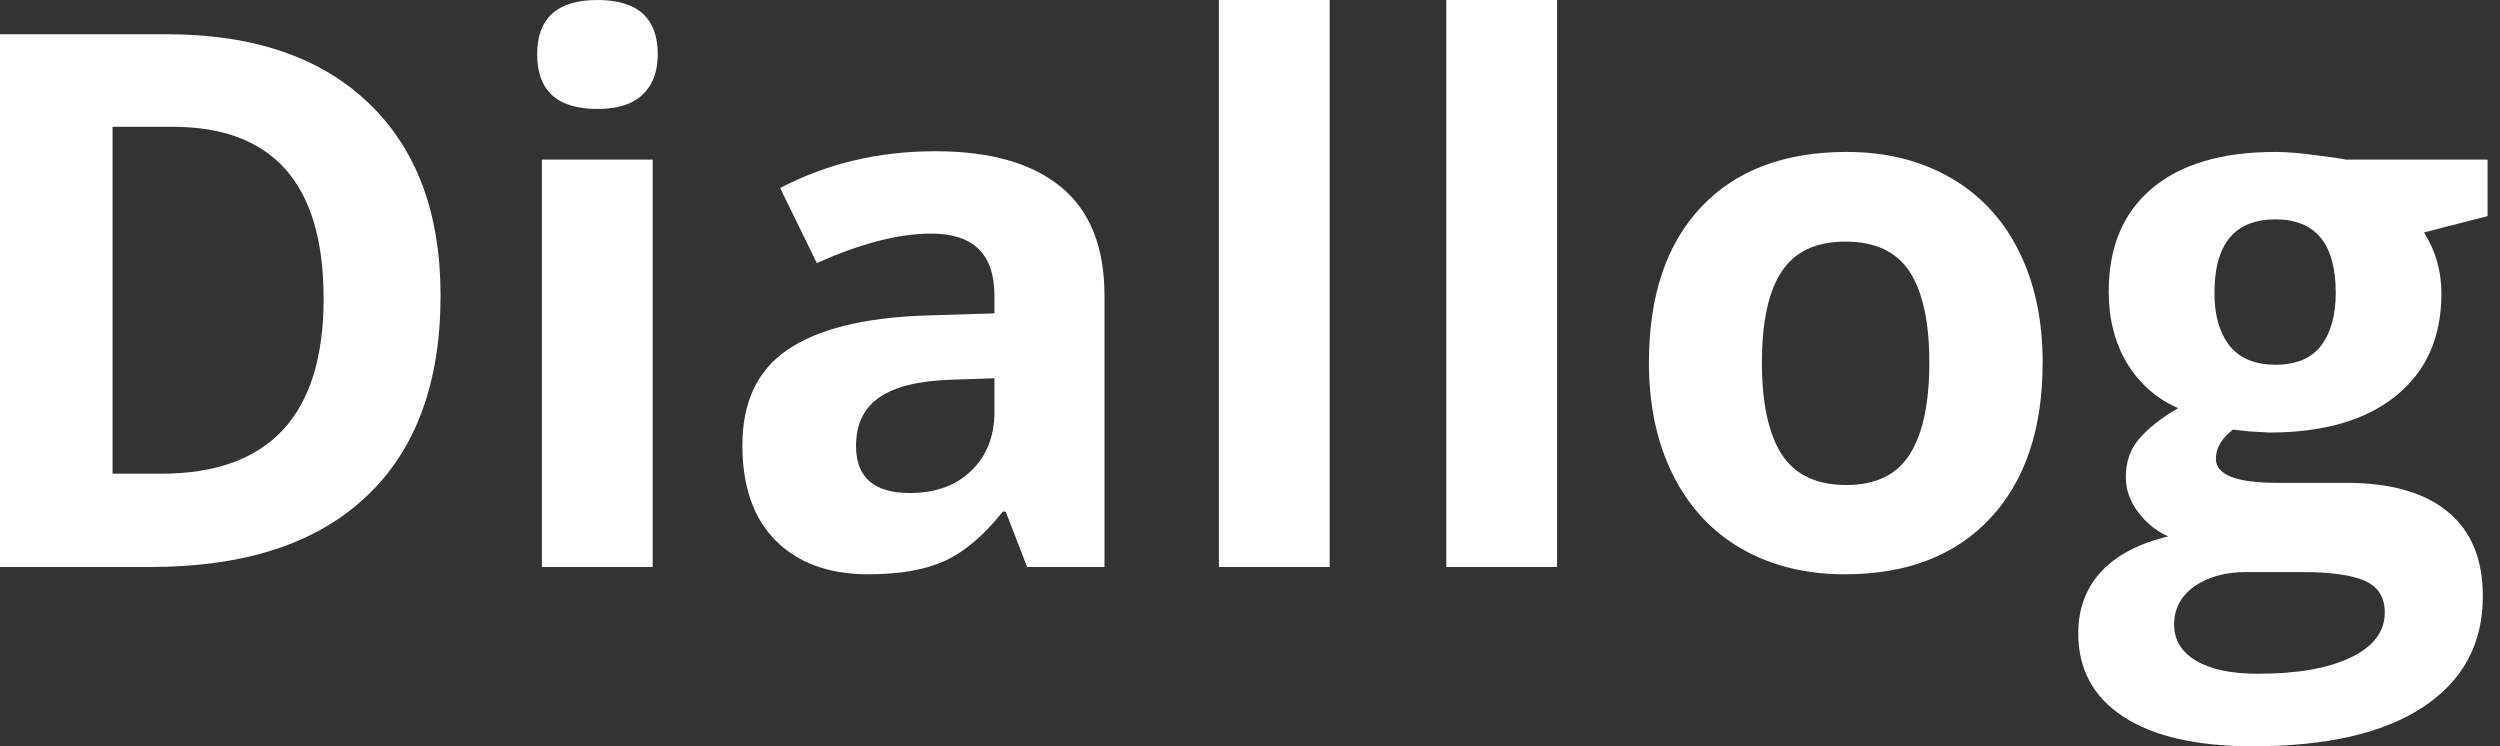 <svg width="67" height="20" viewBox="0 0 67 20" fill="none" xmlns="http://www.w3.org/2000/svg">
<rect x="0" y="0" width="67" height="20" fill="#333333" stroke="none"/>
<path d="M11.807 7.92C11.807 10.27 11.139 12.07 9.802 13.32C8.472 14.57 6.548 15.195 4.03 15.195H0V0.918H4.468C6.791 0.918 8.595 1.533 9.88 2.764C11.165 3.994 11.807 5.713 11.807 7.92ZM8.673 7.998C8.673 4.932 7.323 3.398 4.624 3.398H3.017V12.695H4.312C7.219 12.695 8.673 11.13 8.673 7.998Z" fill="white"/>
<path d="M14.396 1.455C14.396 0.485 14.935 0 16.012 0C17.089 0 17.628 0.485 17.628 1.455C17.628 1.917 17.492 2.279 17.219 2.539C16.953 2.793 16.551 2.92 16.012 2.92C14.935 2.92 14.396 2.432 14.396 1.455ZM17.492 15.195H14.523V4.277H17.492V15.195Z" fill="white"/>
<path d="M27.527 15.195L26.953 13.711H26.875C26.375 14.342 25.859 14.782 25.327 15.029C24.802 15.27 24.114 15.391 23.264 15.391C22.219 15.391 21.395 15.091 20.791 14.492C20.194 13.893 19.896 13.04 19.896 11.934C19.896 10.775 20.298 9.922 21.103 9.375C21.914 8.822 23.134 8.516 24.763 8.457L26.651 8.398V7.92C26.651 6.813 26.087 6.26 24.957 6.26C24.088 6.26 23.066 6.523 21.891 7.051L20.908 5.039C22.161 4.382 23.549 4.053 25.074 4.053C26.534 4.053 27.654 4.372 28.432 5.01C29.211 5.648 29.6 6.618 29.6 7.92V15.195H27.527ZM26.651 10.137L25.503 10.176C24.639 10.202 23.997 10.358 23.575 10.645C23.153 10.931 22.942 11.367 22.942 11.953C22.942 12.793 23.423 13.213 24.383 13.213C25.071 13.213 25.619 13.014 26.028 12.617C26.443 12.22 26.651 11.693 26.651 11.035V10.137Z" fill="white"/>
<path d="M35.635 15.195H32.667V0H35.635V15.195Z" fill="white"/>
<path d="M41.729 15.195H38.76V0H41.729V15.195Z" fill="white"/>
<path d="M47.219 9.717C47.219 10.797 47.394 11.615 47.744 12.168C48.101 12.721 48.679 12.998 49.477 12.998C50.269 12.998 50.836 12.725 51.18 12.178C51.531 11.624 51.706 10.804 51.706 9.717C51.706 8.636 51.531 7.826 51.18 7.285C50.83 6.745 50.255 6.475 49.457 6.475C48.666 6.475 48.095 6.745 47.744 7.285C47.394 7.819 47.219 8.63 47.219 9.717ZM54.743 9.717C54.743 11.494 54.276 12.884 53.341 13.887C52.407 14.889 51.106 15.391 49.438 15.391C48.393 15.391 47.472 15.163 46.673 14.707C45.875 14.245 45.262 13.584 44.834 12.725C44.406 11.865 44.191 10.863 44.191 9.717C44.191 7.933 44.655 6.546 45.583 5.557C46.511 4.567 47.816 4.072 49.496 4.072C50.541 4.072 51.462 4.3 52.261 4.756C53.059 5.212 53.672 5.866 54.1 6.719C54.529 7.572 54.743 8.571 54.743 9.717Z" fill="white"/>
<path d="M66.667 4.277V5.791L64.963 6.23C65.275 6.719 65.43 7.266 65.43 7.871C65.43 9.043 65.022 9.958 64.204 10.615C63.393 11.266 62.264 11.592 60.817 11.592L60.281 11.562L59.843 11.514C59.538 11.748 59.386 12.008 59.386 12.295C59.386 12.725 59.931 12.94 61.021 12.94H62.87C64.064 12.94 64.973 13.197 65.596 13.711C66.225 14.225 66.54 14.98 66.54 15.977C66.54 17.253 66.008 18.242 64.944 18.945C63.886 19.648 62.364 20 60.379 20C58.86 20 57.699 19.733 56.894 19.199C56.096 18.672 55.697 17.93 55.697 16.973C55.697 16.315 55.901 15.765 56.31 15.322C56.719 14.88 57.319 14.564 58.111 14.375C57.806 14.245 57.54 14.033 57.312 13.74C57.085 13.441 56.972 13.125 56.972 12.793C56.972 12.376 57.092 12.031 57.332 11.758C57.572 11.478 57.919 11.204 58.373 10.938C57.802 10.69 57.348 10.293 57.011 9.746C56.68 9.199 56.514 8.555 56.514 7.812C56.514 6.621 56.9 5.7 57.673 5.049C58.445 4.398 59.548 4.072 60.982 4.072C61.287 4.072 61.647 4.102 62.063 4.16C62.484 4.212 62.754 4.251 62.87 4.277H66.667ZM58.266 16.738C58.266 17.148 58.461 17.471 58.85 17.705C59.246 17.939 59.798 18.057 60.505 18.057C61.569 18.057 62.403 17.91 63.007 17.617C63.61 17.324 63.912 16.924 63.912 16.416C63.912 16.006 63.734 15.723 63.377 15.566C63.02 15.41 62.468 15.332 61.722 15.332H60.184C59.639 15.332 59.181 15.459 58.812 15.713C58.448 15.973 58.266 16.315 58.266 16.738ZM59.347 7.852C59.347 8.444 59.48 8.913 59.746 9.258C60.019 9.603 60.431 9.775 60.982 9.775C61.54 9.775 61.949 9.603 62.209 9.258C62.468 8.913 62.598 8.444 62.598 7.852C62.598 6.536 62.059 5.879 60.982 5.879C59.892 5.879 59.347 6.536 59.347 7.852Z" fill="white"/>
</svg>
